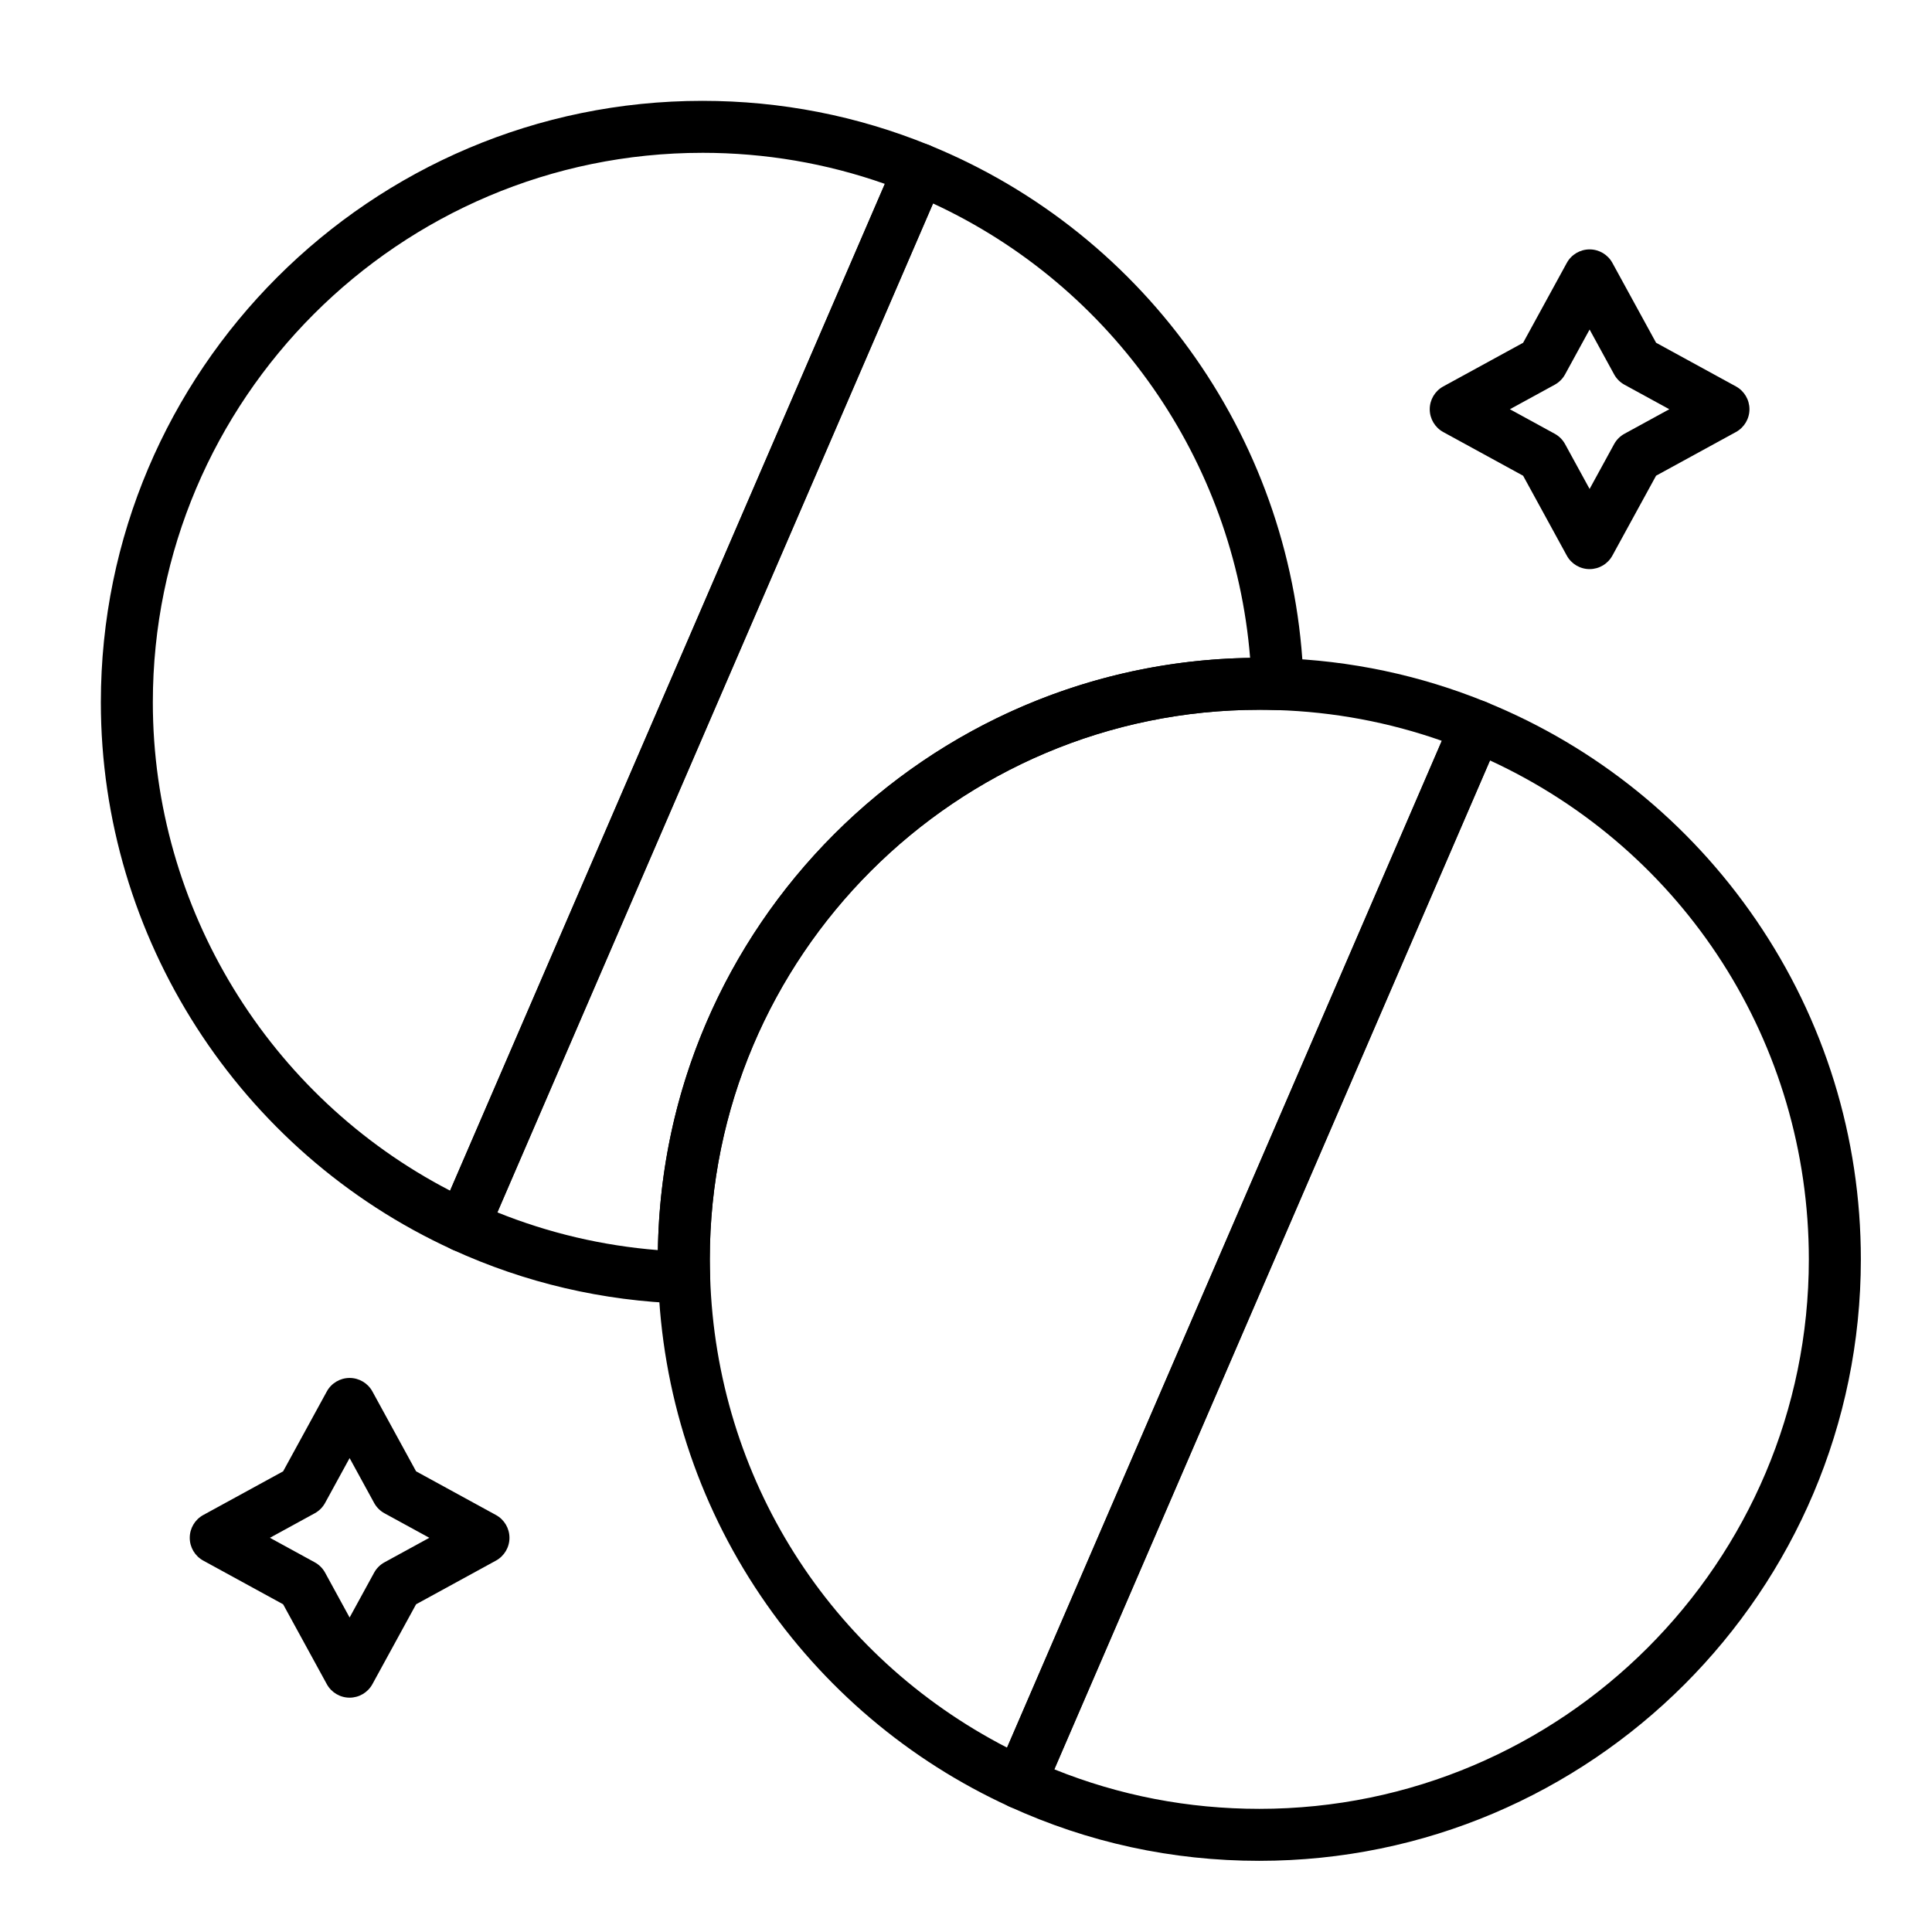 <?xml version="1.0" encoding="UTF-8"?>
<!-- Uploaded to: SVG Repo, www.svgrepo.com, Generator: SVG Repo Mixer Tools -->
<svg fill="#000000" width="800px" height="800px" version="1.1" viewBox="144 144 512 512" xmlns="http://www.w3.org/2000/svg">
 <g>
  <path d="m266.75 475.78c-0.98 0-1.957-0.207-2.867-0.625-56.59-25.895-93.156-82.816-93.156-145.02 0-87.898 71.508-159.41 159.41-159.41 20.785 0 41.02 3.953 60.141 11.75 1.715 0.699 3.074 2.059 3.773 3.773s0.684 3.637-0.051 5.336l-120.92 280.04c-0.734 1.699-2.121 3.035-3.852 3.699-0.797 0.305-1.637 0.457-2.473 0.457zm63.383-291.28c-80.301 0-145.63 65.332-145.63 145.63 0 54.477 30.699 104.52 78.781 129.41l115.21-266.81c-15.5-5.465-31.734-8.234-48.363-8.234z"/>
  <path d="m325.3 489.46c-0.07 0-0.145 0-0.215-0.004-21.328-0.664-41.918-5.477-61.207-14.301-3.406-1.559-4.941-5.555-3.457-8.996l120.93-280.04c1.484-3.441 5.453-5.062 8.926-3.648 58.125 23.699 97 79.426 99.164 142.07 0.027 0.246 0.039 0.5 0.039 0.754 0 3.805-3.082 6.887-6.887 6.887h-0.02c-0.07 0-0.145 0-0.215-0.004-1.785-0.051-3.254-0.078-4.625-0.078-80.301 0-145.63 65.332-145.63 145.63 0 1.633 0.043 3.254 0.086 4.621 0.059 1.902-0.672 3.742-2.016 5.086-1.293 1.297-3.043 2.019-4.867 2.019zm-49.496-24.168c13.598 5.477 27.855 8.828 42.539 10 1.297-85.965 70.98-155.65 156.95-156.95-4.215-52.254-36.387-98.379-84.027-120.42z"/>
  <path d="m414.35 623.38c-0.98 0-1.957-0.207-2.867-0.625-26.637-12.188-49.414-31.488-65.871-55.82-16.852-24.914-26.254-54.016-27.195-84.148-0.047-1.477-0.09-3.231-0.09-5.055 0-87.898 71.512-159.41 159.41-159.41 1.516 0 3.121 0.027 5.055 0.086 19.035 0.594 37.57 4.519 55.09 11.66 1.715 0.699 3.074 2.059 3.777 3.773 0.699 1.715 0.68 3.637-0.051 5.336l-120.93 280.04c-0.734 1.699-2.121 3.035-3.852 3.699-0.801 0.305-1.637 0.461-2.473 0.461zm63.383-291.28c-80.301 0-145.63 65.332-145.63 145.63 0 1.637 0.043 3.258 0.086 4.621 1.664 53.316 31.617 100.52 78.695 124.79l115.21-266.82c-14.035-4.941-28.715-7.68-43.738-8.152-1.785-0.051-3.254-0.078-4.625-0.078z"/>
  <path d="m477.73 637.14c-23.098 0-45.391-4.84-66.25-14.387-3.406-1.559-4.941-5.555-3.457-8.996l120.93-280.04c1.488-3.441 5.453-5.062 8.926-3.648 28.996 11.82 53.707 31.77 71.465 57.691 18.184 26.555 27.801 57.664 27.801 89.969 0 87.898-71.512 159.41-159.41 159.41zm-54.328-24.25c17.25 6.953 35.492 10.473 54.328 10.473 80.301 0 145.63-65.332 145.63-145.63 0-57.23-32.949-108.41-84.504-132.21z"/>
  <path d="m236.65 593.9c-2.519 0-4.836-1.375-6.043-3.582l-11.574-21.164-21.164-11.574c-2.211-1.207-3.582-3.527-3.582-6.043 0-2.519 1.375-4.836 3.582-6.043l21.164-11.574 11.574-21.164c1.207-2.211 3.527-3.582 6.043-3.582 2.519 0 4.836 1.375 6.043 3.582l11.574 21.164 21.164 11.574c2.211 1.207 3.582 3.527 3.582 6.043 0 2.519-1.375 4.836-3.582 6.043l-21.164 11.574-11.574 21.164c-1.207 2.207-3.523 3.582-6.043 3.582zm-21.121-42.367 11.887 6.5c1.156 0.633 2.106 1.582 2.738 2.738l6.496 11.887 6.5-11.887c0.633-1.156 1.582-2.106 2.738-2.738l11.887-6.5-11.887-6.5c-1.156-0.633-2.106-1.582-2.738-2.738l-6.5-11.887-6.5 11.887c-0.633 1.156-1.582 2.106-2.738 2.738z"/>
  <path d="m565.26 294.82c-2.519 0-4.836-1.375-6.043-3.582l-11.574-21.164-21.164-11.574c-2.211-1.207-3.582-3.527-3.582-6.043 0-2.519 1.375-4.836 3.582-6.043l21.164-11.574 11.574-21.164c1.207-2.211 3.527-3.582 6.043-3.582 2.519 0 4.836 1.375 6.043 3.582l11.574 21.156 21.164 11.574c2.207 1.207 3.582 3.527 3.582 6.043 0 2.519-1.375 4.836-3.582 6.043l-21.164 11.574-11.574 21.164c-1.211 2.215-3.527 3.59-6.043 3.59zm-21.125-42.367 11.887 6.5c1.156 0.633 2.106 1.582 2.738 2.738l6.5 11.887 6.5-11.887c0.633-1.156 1.582-2.106 2.738-2.738l11.887-6.5-11.887-6.5c-1.156-0.633-2.106-1.582-2.738-2.738l-6.5-11.887-6.5 11.887c-0.633 1.156-1.582 2.106-2.738 2.738z"/>
 </g>
</svg>